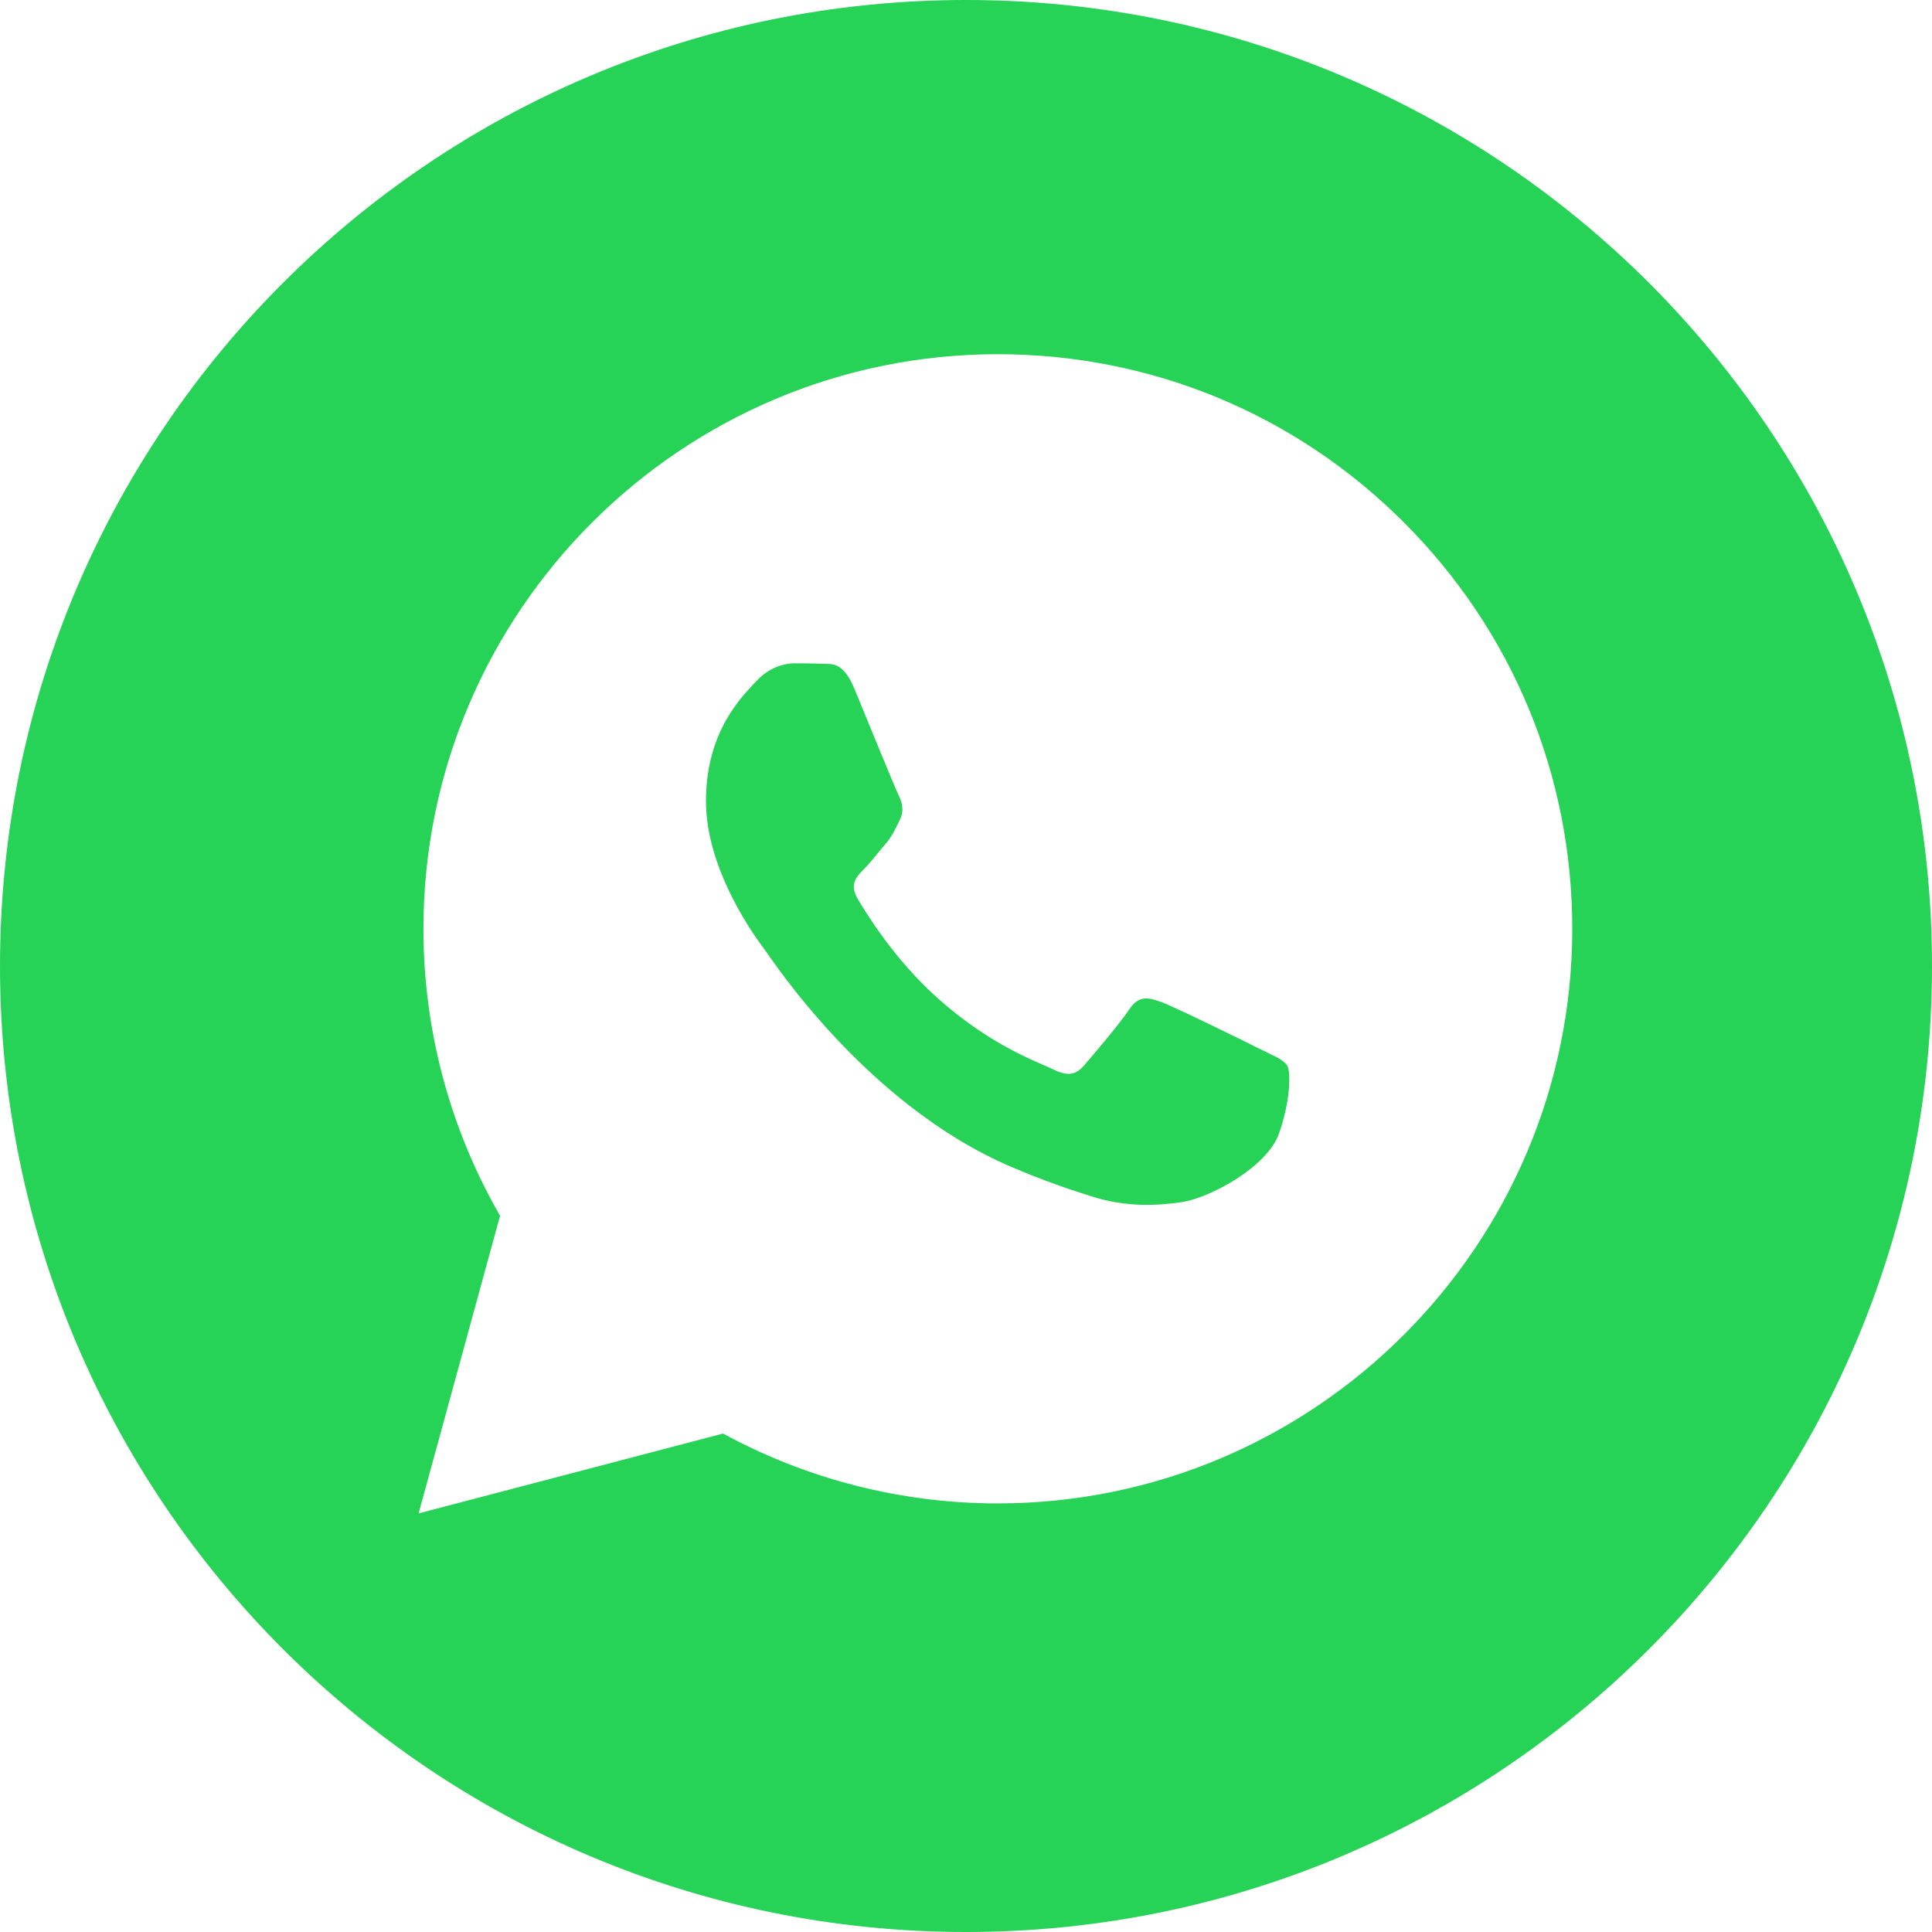 <svg width="30" height="30" viewBox="0 0 30 30" fill="none" xmlns="http://www.w3.org/2000/svg">
<path fill-rule="evenodd" clip-rule="evenodd" d="M0 15C0 23.284 6.716 30 15 30C23.284 30 30 23.284 30 15C30 6.716 23.284 0 15 0C6.716 0 0 6.716 0 15ZM24.414 14.426C24.412 19.343 20.412 23.343 15.494 23.345H15.491C13.998 23.345 12.531 22.97 11.228 22.26L6.5 23.5L7.765 18.878C6.985 17.525 6.574 15.991 6.575 14.419C6.577 9.501 10.578 5.5 15.494 5.5C17.88 5.501 20.12 6.43 21.804 8.116C23.488 9.802 24.415 12.043 24.414 14.426Z" fill="#26d356"/>
<path d="M19.988 16.547C19.932 16.454 19.784 16.398 19.561 16.287C19.338 16.175 18.242 15.636 18.038 15.562C17.833 15.487 17.685 15.45 17.536 15.673C17.388 15.896 16.961 16.398 16.831 16.547C16.701 16.696 16.57 16.714 16.348 16.603C16.125 16.491 15.407 16.256 14.556 15.496C13.893 14.905 13.446 14.176 13.316 13.953C13.186 13.729 13.302 13.609 13.413 13.498C13.514 13.398 13.636 13.237 13.748 13.107C13.859 12.977 13.896 12.884 13.97 12.736C14.045 12.587 14.008 12.457 13.952 12.345C13.896 12.233 13.45 11.136 13.265 10.69C13.084 10.256 12.9 10.315 12.763 10.308C12.633 10.301 12.485 10.3 12.336 10.3C12.188 10.3 11.946 10.356 11.742 10.579C11.538 10.802 10.962 11.341 10.962 12.438C10.962 13.535 11.761 14.595 11.872 14.743C11.983 14.892 13.444 17.143 15.679 18.109C16.211 18.338 16.626 18.475 16.95 18.578C17.484 18.748 17.97 18.724 18.353 18.666C18.782 18.602 19.672 18.127 19.858 17.607C20.043 17.086 20.043 16.64 19.988 16.547Z" fill="#26d356"/>
</svg>
